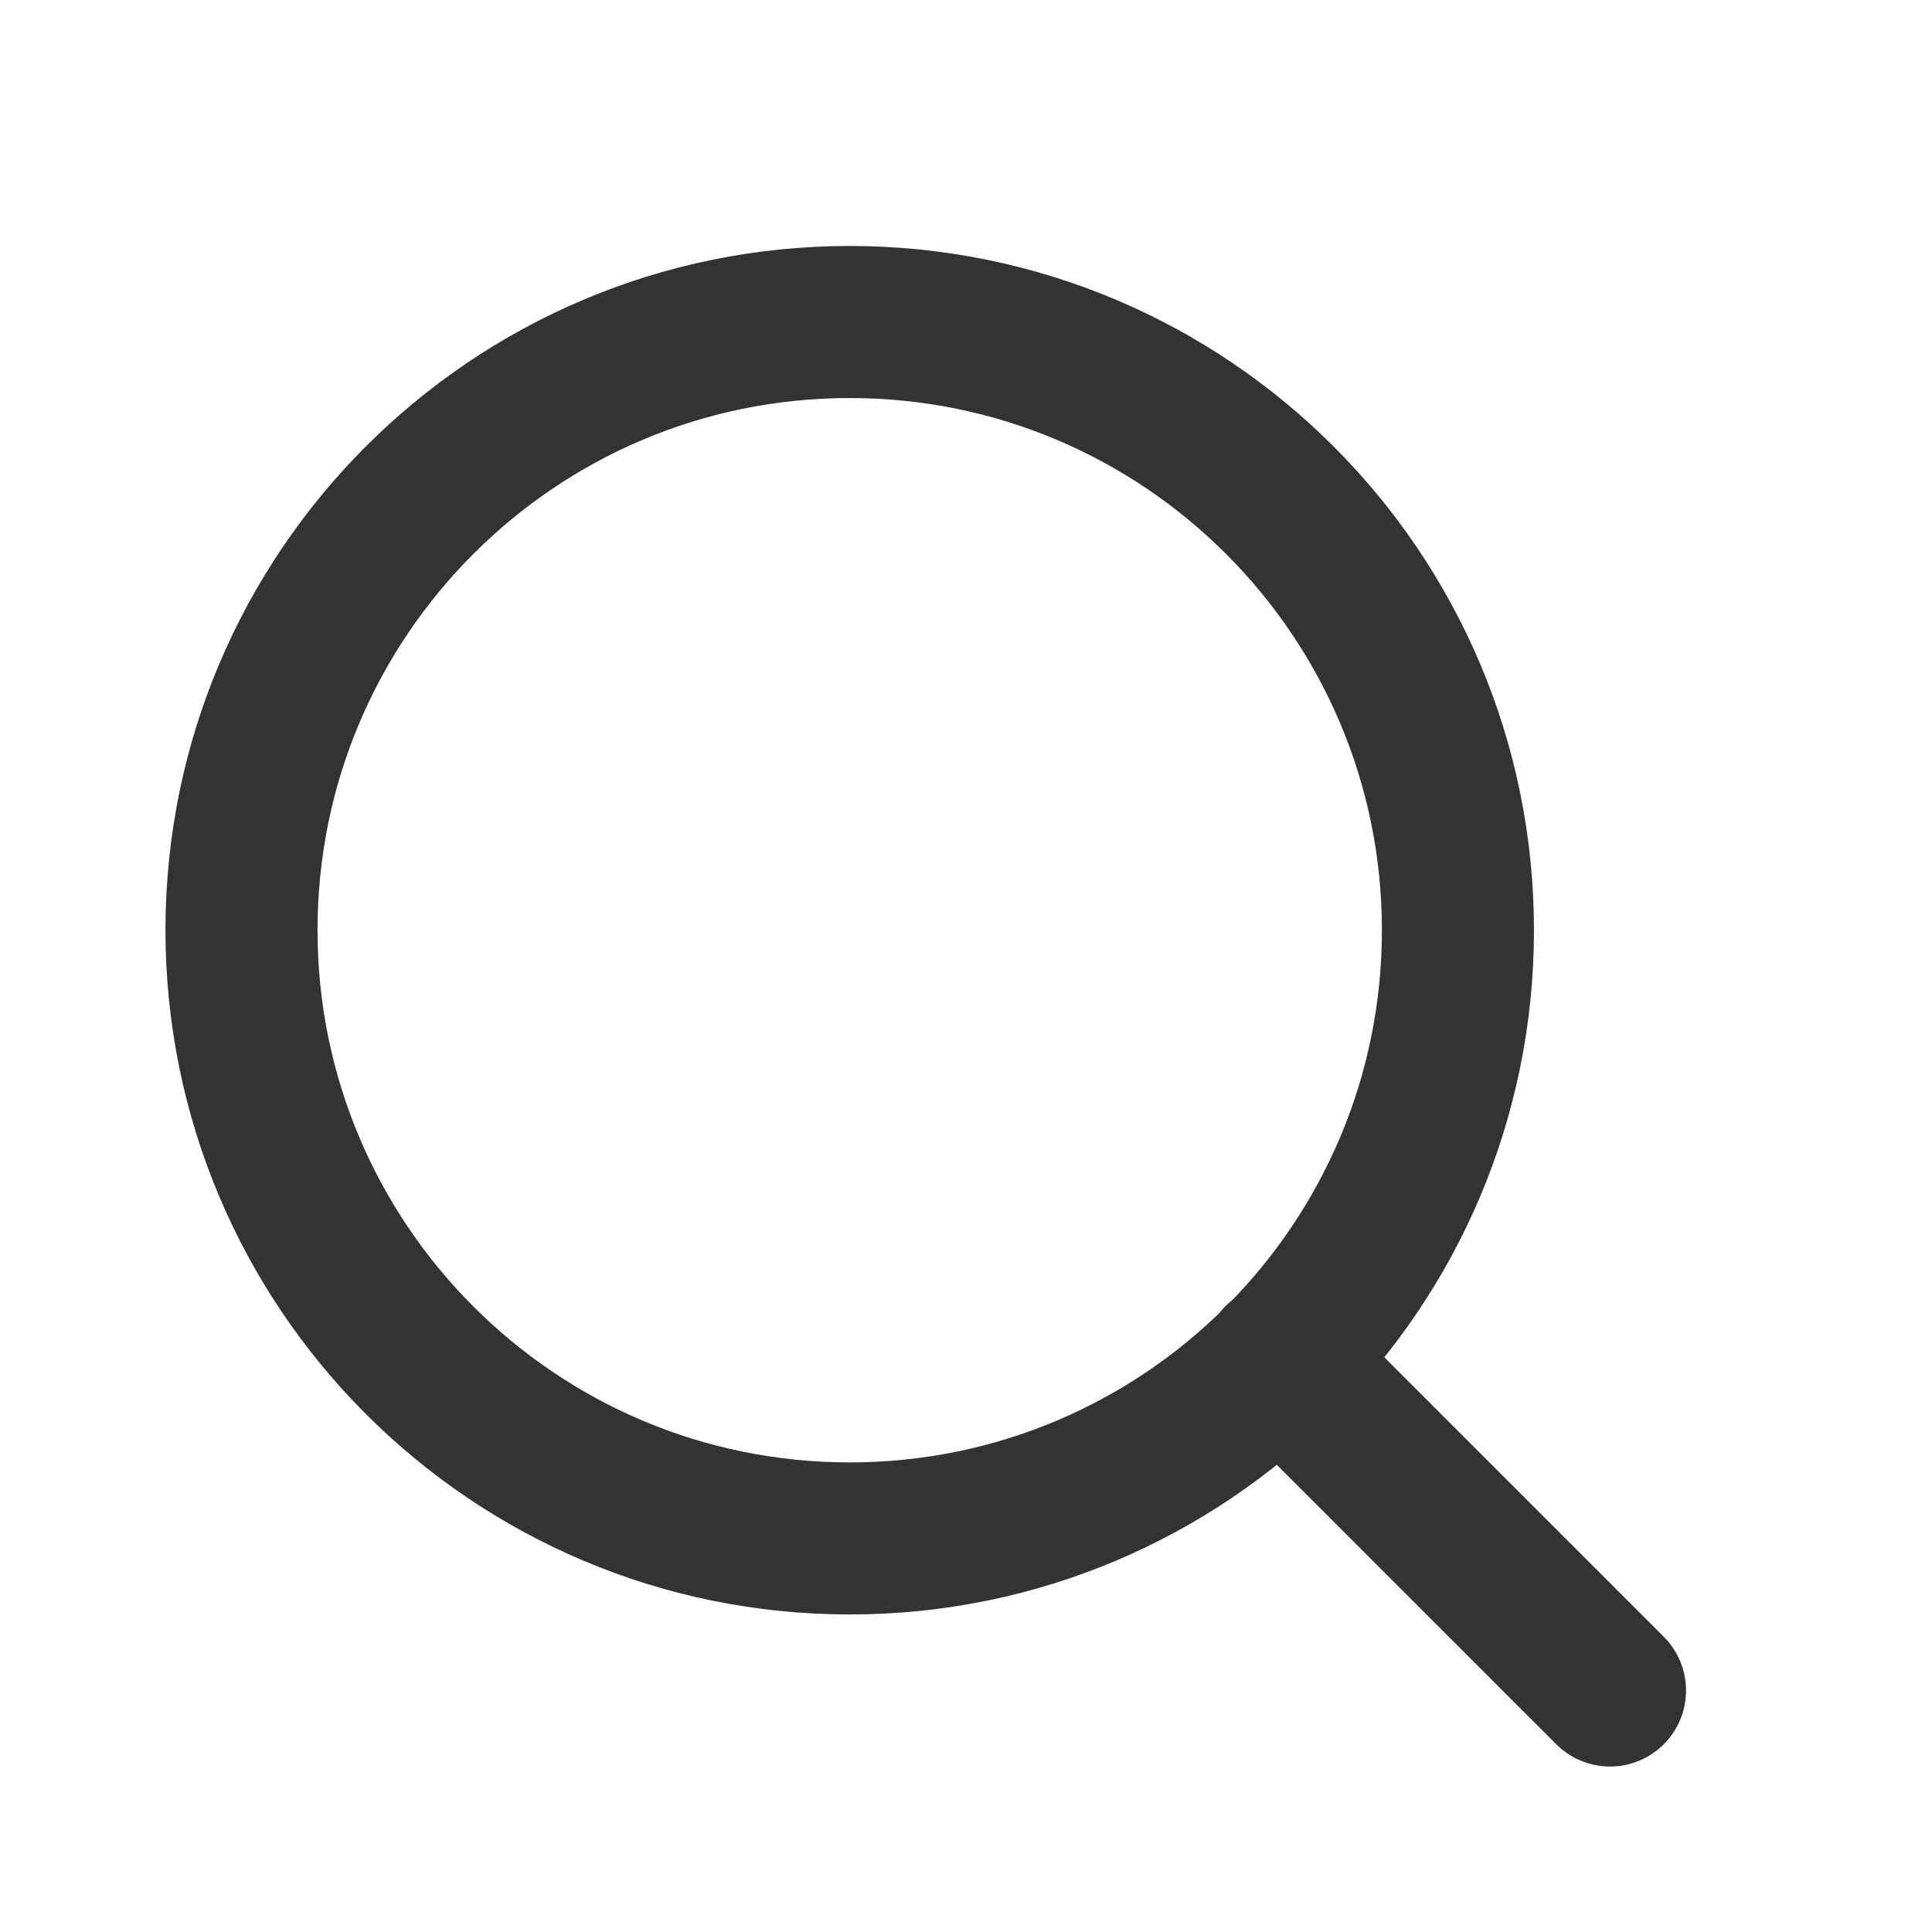 <?xml version="1.0" encoding="UTF-8"?> <svg xmlns="http://www.w3.org/2000/svg" width="24" height="24" viewBox="0 0 24 24" fill="none"><path d="M20 21L15.892 16.892M10.555 19.111C14.728 19.111 18.111 15.728 18.111 11.555C18.111 7.383 14.728 4 10.555 4C6.383 4 3 7.383 3 11.555C3 15.728 6.383 19.111 10.555 19.111Z" stroke="#333333" stroke-width="1.889" stroke-linecap="round" stroke-linejoin="round"></path></svg> 